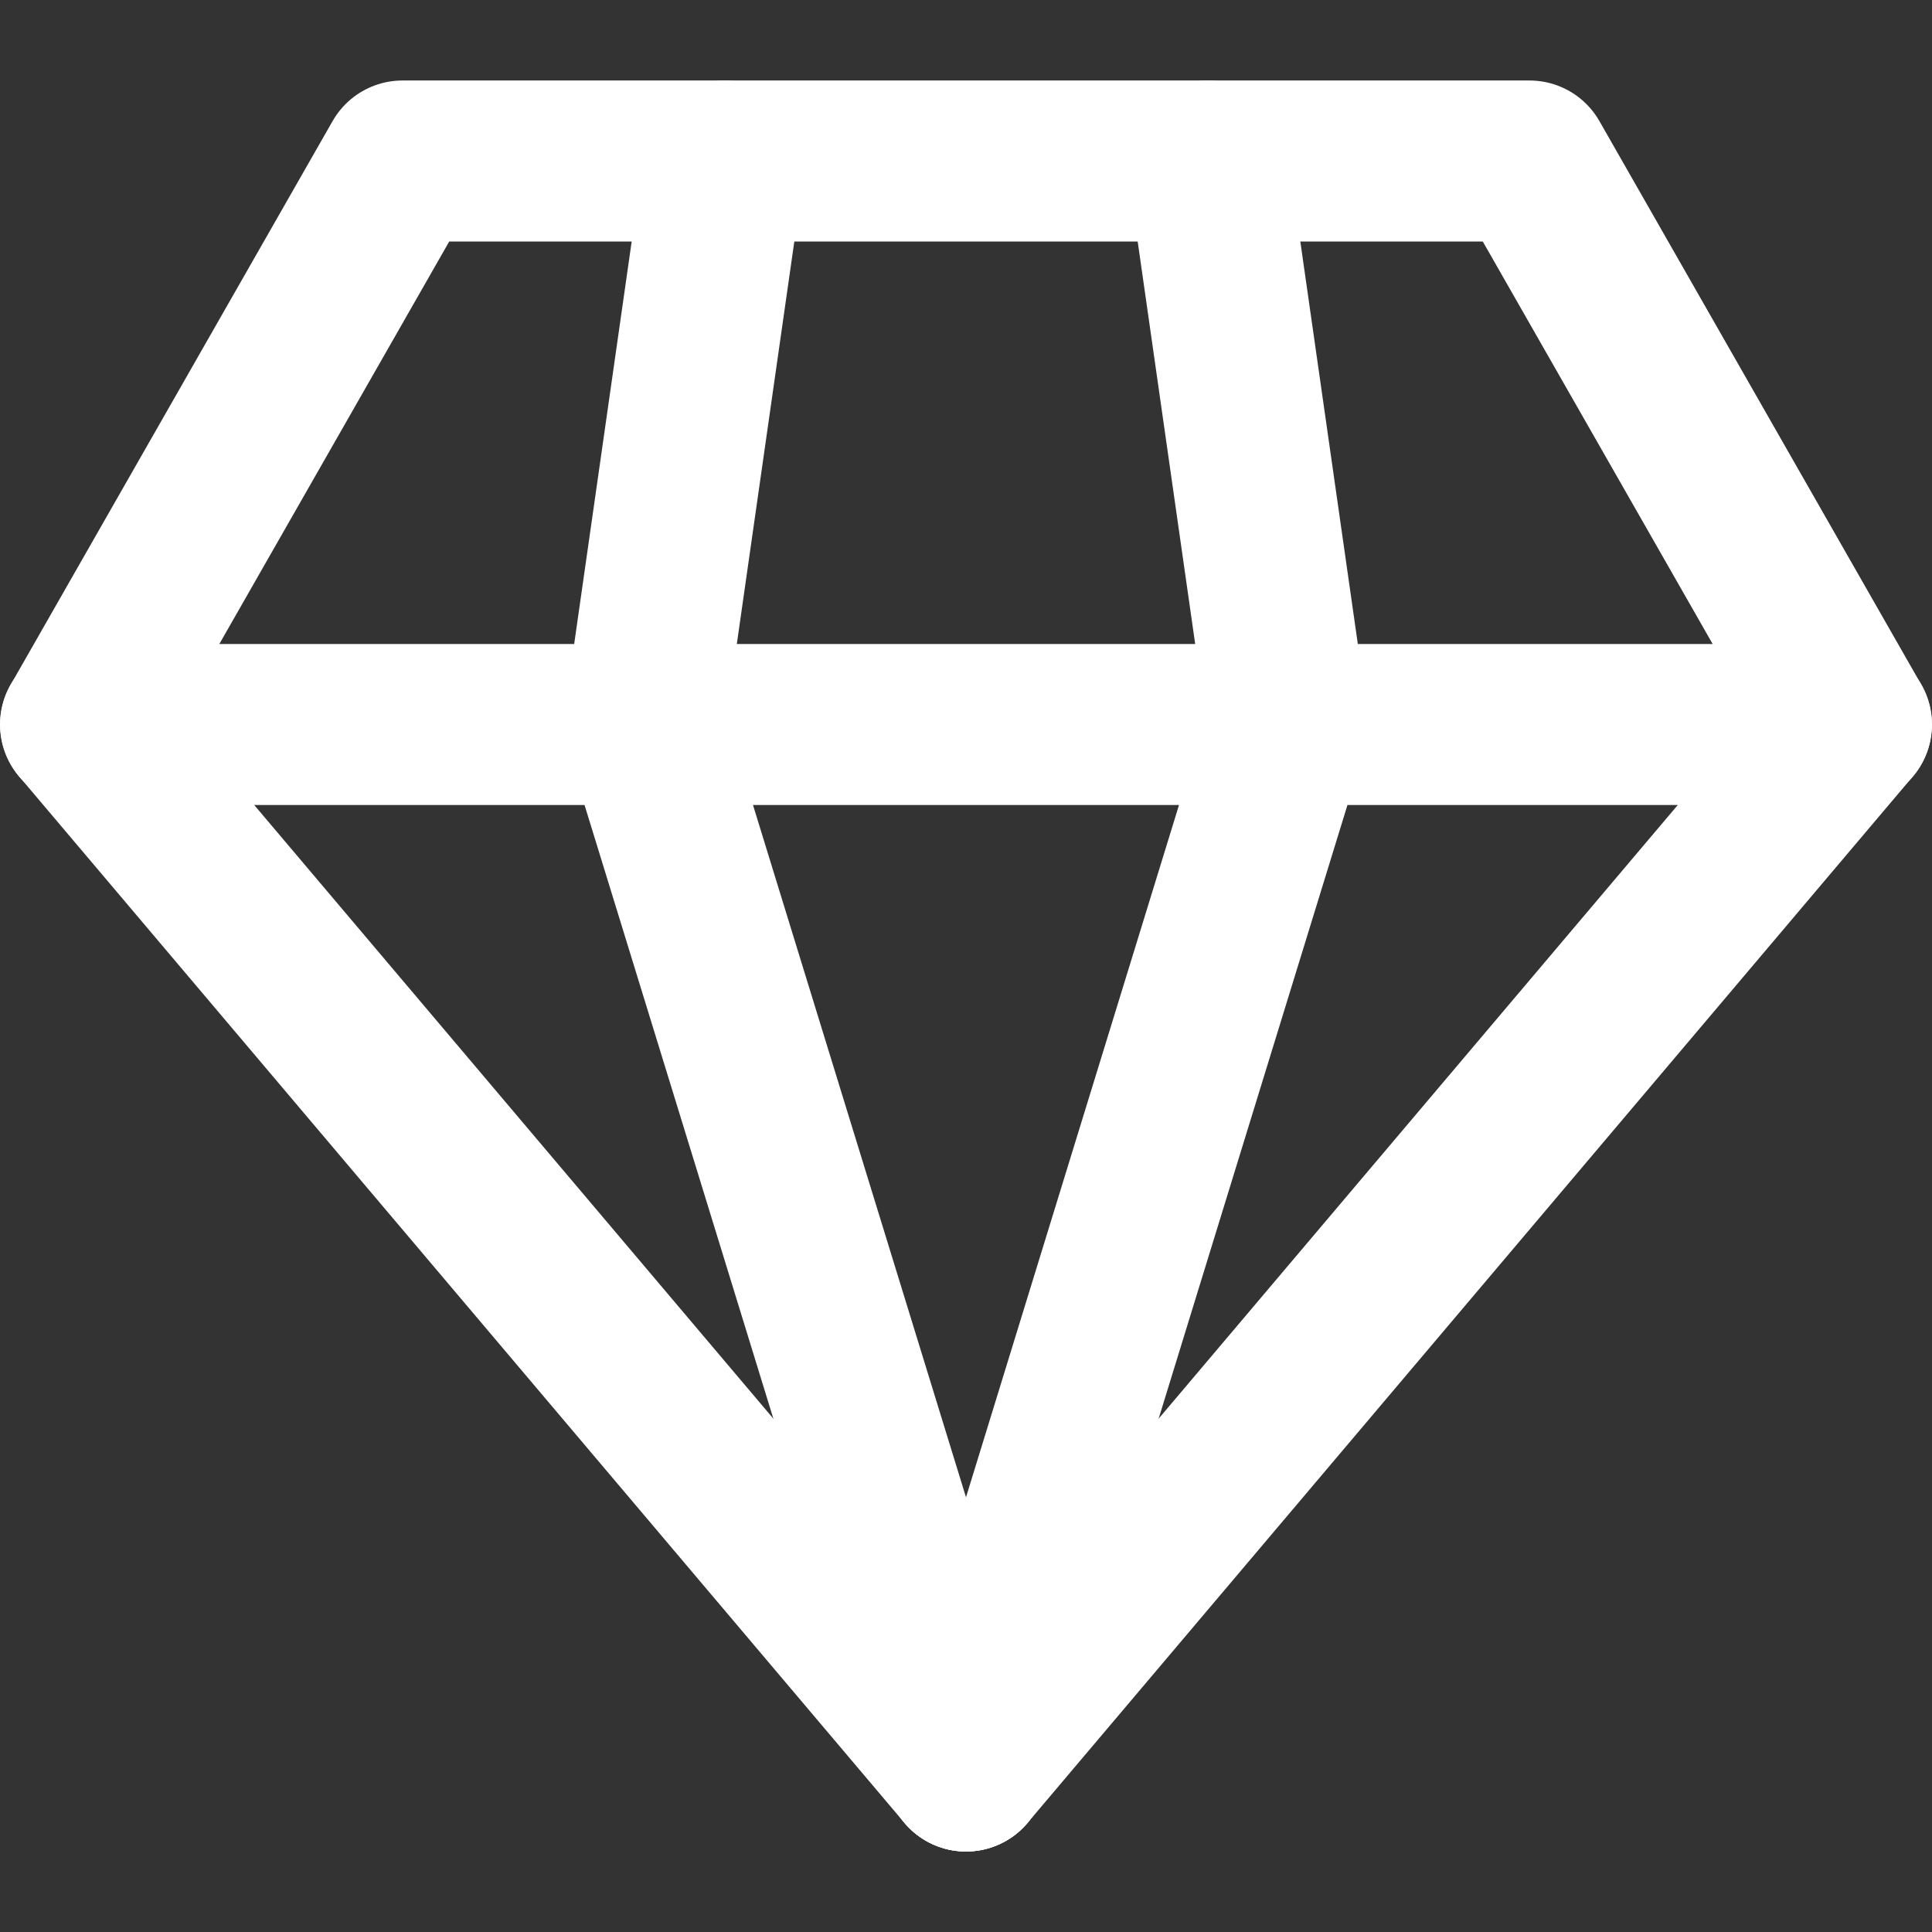 <svg width="24" height="24" viewBox="0 0 24 24" fill="none" xmlns="http://www.w3.org/2000/svg">
<rect x="0" y="0" width="24" height="24" fill="#333333" stroke="none"/>
<path d="M1.002 9L5 2H19L22.998 9L12 22L1.002 9Z" stroke="white" stroke-width="2" stroke-linecap="round" stroke-linejoin="round"/>
<path d="M1 9H23" stroke="white" stroke-width="2" stroke-linecap="round" stroke-linejoin="round"/>
<path d="M8 9L9 2" stroke="white" stroke-width="2" stroke-linecap="round" stroke-linejoin="round"/>
<path d="M16 9L15 2" stroke="white" stroke-width="2" stroke-linecap="round" stroke-linejoin="round"/>
<path d="M12 22L8 9" stroke="white" stroke-width="2" stroke-linecap="round" stroke-linejoin="round"/>
<path d="M12 22L16 9" stroke="white" stroke-width="2" stroke-linecap="round" stroke-linejoin="round"/>
</svg>
